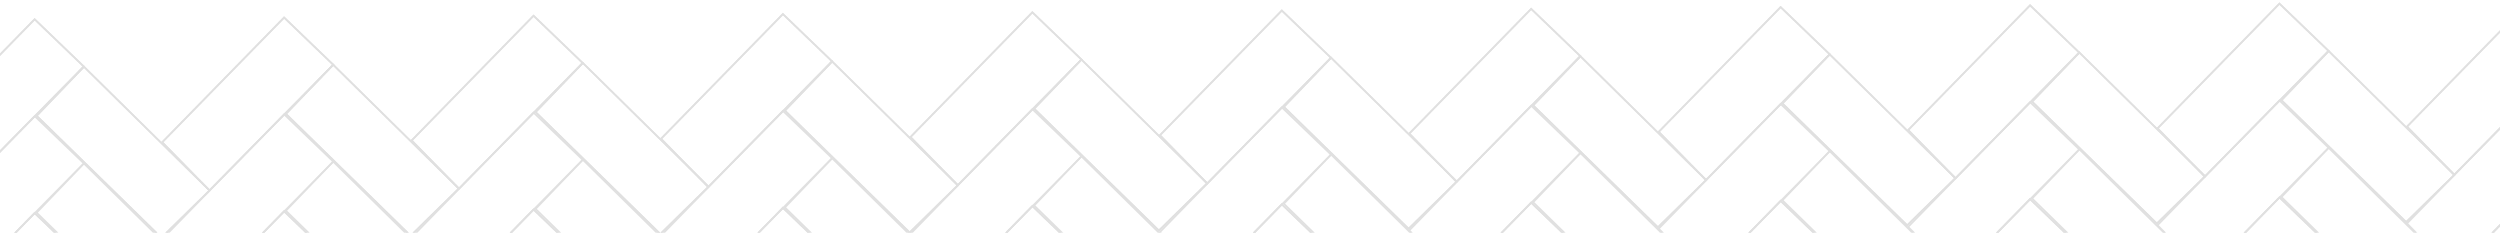 <svg width="1440" height="134" viewBox="0 0 1440 134" fill="none" xmlns="http://www.w3.org/2000/svg">
<path d="M48.331 38.424L21.121 66.722L92.955 136.924L120.709 109.714L48.331 38.424Z" stroke="#E0E0E0"/>
<path d="M48.331 38.424L21.121 66.722L92.955 136.924L120.709 109.714L48.331 38.424Z" stroke="#E0E0E0"/>
<path d="M48.331 94.199L21.121 122.497L92.955 192.699L120.709 165.489L48.331 94.199Z" stroke="#E0E0E0"/>
<path d="M191.902 37.302L164.692 65.6L236.527 135.802L264.281 108.592L191.902 37.302Z" stroke="#E0E0E0"/>
<path d="M191.902 37.302L164.692 65.6L236.527 135.802L264.281 108.592L191.902 37.302Z" stroke="#E0E0E0"/>
<path d="M191.902 93.077L164.692 121.376L236.527 191.577L264.281 164.367L191.902 93.077Z" stroke="#E0E0E0"/>
<path d="M48.251 38.315L19.953 11.105L-50.249 82.939L-23.039 110.693L48.251 38.315Z" stroke="#E0E0E0"/>
<path d="M48.251 149.919L19.953 122.709L-50.249 194.543L-23.039 222.297L48.251 149.919Z" stroke="#E0E0E0"/>
<path d="M48.251 38.315L19.953 11.105L-50.249 82.939L-23.039 110.693L48.251 38.315Z" stroke="#E0E0E0"/>
<path d="M48.251 149.919L19.953 122.709L-50.249 194.543L-23.039 222.297L48.251 149.919Z" stroke="#E0E0E0"/>
<path d="M48.251 94.09L19.953 66.88L-50.249 138.715L-23.039 166.469L48.251 94.09Z" stroke="#E0E0E0"/>
<path d="M191.94 37.307L163.642 10.097L93.441 81.931L120.651 109.685L191.94 37.307Z" stroke="#E0E0E0"/>
<path d="M191.94 148.912L163.642 121.702L93.441 193.536L120.651 221.29L191.94 148.912Z" stroke="#E0E0E0"/>
<path d="M191.94 37.307L163.642 10.097L93.441 81.931L120.651 109.685L191.94 37.307Z" stroke="#E0E0E0"/>
<path d="M191.94 148.912L163.642 121.702L93.441 193.536L120.651 221.29L191.94 148.912Z" stroke="#E0E0E0"/>
<path d="M191.94 93.082L163.642 65.873L93.441 137.707L120.651 165.461L191.94 93.082Z" stroke="#E0E0E0"/>
<path d="M335.718 36.267L308.508 64.565L380.342 134.767L408.096 107.557L335.718 36.267Z" stroke="#E0E0E0"/>
<path d="M335.718 36.267L308.508 64.565L380.342 134.767L408.096 107.557L335.718 36.267Z" stroke="#E0E0E0"/>
<path d="M335.718 92.042L308.508 120.341L380.342 190.542L408.096 163.332L335.718 92.042Z" stroke="#E0E0E0"/>
<path d="M479.331 35.424L452.121 63.722L523.955 133.924L551.709 106.714L479.331 35.424Z" stroke="#E0E0E0"/>
<path d="M479.331 35.424L452.121 63.722L523.955 133.924L551.709 106.714L479.331 35.424Z" stroke="#E0E0E0"/>
<path d="M479.331 91.199L452.121 119.497L523.955 189.699L551.709 162.489L479.331 91.199Z" stroke="#E0E0E0"/>
<path d="M622.902 34.302L595.692 62.6L667.527 132.802L695.281 105.592L622.902 34.302Z" stroke="#E0E0E0"/>
<path d="M622.902 34.302L595.692 62.6L667.527 132.802L695.281 105.592L622.902 34.302Z" stroke="#E0E0E0"/>
<path d="M622.902 90.077L595.692 118.376L667.527 188.577L695.281 161.367L622.902 90.077Z" stroke="#E0E0E0"/>
<path d="M479.251 35.315L450.953 8.105L380.751 79.939L407.961 107.693L479.251 35.315Z" stroke="#E0E0E0"/>
<path d="M479.251 146.919L450.953 119.709L380.751 191.543L407.961 219.297L479.251 146.919Z" stroke="#E0E0E0"/>
<path d="M479.251 35.315L450.953 8.105L380.751 79.939L407.961 107.693L479.251 35.315Z" stroke="#E0E0E0"/>
<path d="M479.251 146.919L450.953 119.709L380.751 191.543L407.961 219.297L479.251 146.919Z" stroke="#E0E0E0"/>
<path d="M479.251 91.09L450.953 63.88L380.751 135.715L407.961 163.469L479.251 91.09Z" stroke="#E0E0E0"/>
<path d="M335.623 36.279L307.325 9.07L237.123 80.904L264.333 108.658L335.623 36.279Z" stroke="#E0E0E0"/>
<path d="M335.623 147.884L307.325 120.674L237.123 192.508L264.333 220.262L335.623 147.884Z" stroke="#E0E0E0"/>
<path d="M335.623 36.279L307.325 9.07L237.123 80.904L264.333 108.658L335.623 36.279Z" stroke="#E0E0E0"/>
<path d="M335.623 147.884L307.325 120.674L237.123 192.508L264.333 220.262L335.623 147.884Z" stroke="#E0E0E0"/>
<path d="M335.623 92.055L307.325 64.845L237.123 136.679L264.333 164.433L335.623 92.055Z" stroke="#E0E0E0"/>
<path d="M622.94 34.307L594.642 7.097L524.441 78.931L551.651 106.685L622.94 34.307Z" stroke="#E0E0E0"/>
<path d="M622.94 145.912L594.642 118.702L524.441 190.536L551.651 218.29L622.94 145.912Z" stroke="#E0E0E0"/>
<path d="M622.94 34.307L594.642 7.097L524.441 78.931L551.651 106.685L622.94 34.307Z" stroke="#E0E0E0"/>
<path d="M622.94 145.912L594.642 118.702L524.441 190.536L551.651 218.29L622.94 145.912Z" stroke="#E0E0E0"/>
<path d="M622.94 90.082L594.642 62.873L524.441 134.707L551.651 162.461L622.94 90.082Z" stroke="#E0E0E0"/>
<path d="M766.718 33.267L739.508 61.565L811.342 131.767L839.096 104.557L766.718 33.267Z" stroke="#E0E0E0"/>
<path d="M766.718 33.267L739.508 61.565L811.342 131.767L839.096 104.557L766.718 33.267Z" stroke="#E0E0E0"/>
<path d="M766.718 89.042L739.508 117.341L811.342 187.542L839.096 160.332L766.718 89.042Z" stroke="#E0E0E0"/>
<path d="M910.331 32.424L883.121 60.722L954.955 130.924L982.709 103.714L910.331 32.424Z" stroke="#E0E0E0"/>
<path d="M910.331 32.424L883.121 60.722L954.955 130.924L982.709 103.714L910.331 32.424Z" stroke="#E0E0E0"/>
<path d="M910.331 88.199L883.121 116.497L954.955 186.699L982.709 159.489L910.331 88.199Z" stroke="#E0E0E0"/>
<path d="M1053.9 31.302L1026.69 59.6L1098.53 129.802L1126.28 102.592L1053.9 31.302Z" stroke="#E0E0E0"/>
<path d="M1053.9 31.302L1026.69 59.6L1098.53 129.802L1126.28 102.592L1053.9 31.302Z" stroke="#E0E0E0"/>
<path d="M1053.9 87.077L1026.69 115.376L1098.53 185.577L1126.28 158.367L1053.9 87.077Z" stroke="#E0E0E0"/>
<path d="M910.251 32.315L881.953 5.105L811.751 76.939L838.961 104.693L910.251 32.315Z" stroke="#E0E0E0"/>
<path d="M910.251 143.919L881.953 116.709L811.751 188.543L838.961 216.297L910.251 143.919Z" stroke="#E0E0E0"/>
<path d="M910.251 32.315L881.953 5.105L811.751 76.939L838.961 104.693L910.251 32.315Z" stroke="#E0E0E0"/>
<path d="M910.251 143.919L881.953 116.709L811.751 188.543L838.961 216.297L910.251 143.919Z" stroke="#E0E0E0"/>
<path d="M910.251 88.09L881.953 60.88L811.751 132.715L838.961 160.469L910.251 88.09Z" stroke="#E0E0E0"/>
<path d="M766.623 33.279L738.325 6.07L668.123 77.904L695.333 105.658L766.623 33.279Z" stroke="#E0E0E0"/>
<path d="M766.623 144.884L738.325 117.674L668.123 189.508L695.333 217.262L766.623 144.884Z" stroke="#E0E0E0"/>
<path d="M766.623 33.279L738.325 6.07L668.123 77.904L695.333 105.658L766.623 33.279Z" stroke="#E0E0E0"/>
<path d="M766.623 144.884L738.325 117.674L668.123 189.508L695.333 217.262L766.623 144.884Z" stroke="#E0E0E0"/>
<path d="M766.623 89.055L738.325 61.845L668.123 133.679L695.333 161.433L766.623 89.055Z" stroke="#E0E0E0"/>
<path d="M1053.94 31.307L1025.64 4.097L955.441 75.931L982.651 103.685L1053.94 31.307Z" stroke="#E0E0E0"/>
<path d="M1053.94 142.912L1025.64 115.702L955.441 187.536L982.651 215.29L1053.94 142.912Z" stroke="#E0E0E0"/>
<path d="M1053.94 31.307L1025.64 4.097L955.441 75.931L982.651 103.685L1053.94 31.307Z" stroke="#E0E0E0"/>
<path d="M1053.94 142.912L1025.64 115.702L955.441 187.536L982.651 215.29L1053.94 142.912Z" stroke="#E0E0E0"/>
<path d="M1053.94 87.082L1025.64 59.873L955.441 131.707L982.651 159.461L1053.94 87.082Z" stroke="#E0E0E0"/>
<path d="M1197.72 30.267L1170.51 58.565L1242.34 128.767L1270.1 101.557L1197.72 30.267Z" stroke="#E0E0E0"/>
<path d="M1197.72 30.267L1170.51 58.565L1242.34 128.767L1270.1 101.557L1197.72 30.267Z" stroke="#E0E0E0"/>
<path d="M1197.72 86.042L1170.51 114.341L1242.34 184.542L1270.1 157.332L1197.72 86.042Z" stroke="#E0E0E0"/>
<path d="M1341.33 29.424L1314.12 57.722L1385.95 127.924L1413.71 100.714L1341.33 29.424Z" stroke="#E0E0E0"/>
<path d="M1341.33 29.424L1314.12 57.722L1385.95 127.924L1413.71 100.714L1341.33 29.424Z" stroke="#E0E0E0"/>
<path d="M1341.33 85.199L1314.12 113.497L1385.95 183.699L1413.71 156.489L1341.33 85.199Z" stroke="#E0E0E0"/>
<path d="M1341.25 29.315L1312.95 2.105L1242.75 73.939L1269.96 101.693L1341.25 29.315Z" stroke="#E0E0E0"/>
<path d="M1341.25 140.919L1312.95 113.709L1242.75 185.543L1269.96 213.297L1341.25 140.919Z" stroke="#E0E0E0"/>
<path d="M1341.25 29.315L1312.95 2.105L1242.75 73.939L1269.96 101.693L1341.25 29.315Z" stroke="#E0E0E0"/>
<path d="M1341.25 140.919L1312.95 113.709L1242.75 185.543L1269.96 213.297L1341.25 140.919Z" stroke="#E0E0E0"/>
<path d="M1341.25 85.09L1312.95 57.88L1242.75 129.715L1269.96 157.469L1341.25 85.09Z" stroke="#E0E0E0"/>
<path d="M1197.62 30.279L1169.32 3.07L1099.12 74.904L1126.33 102.658L1197.62 30.279Z" stroke="#E0E0E0"/>
<path d="M1197.62 141.884L1169.32 114.674L1099.12 186.508L1126.33 214.262L1197.62 141.884Z" stroke="#E0E0E0"/>
<path d="M1197.62 30.279L1169.32 3.07L1099.12 74.904L1126.33 102.658L1197.62 30.279Z" stroke="#E0E0E0"/>
<path d="M1197.62 141.884L1169.32 114.674L1099.12 186.508L1126.33 214.262L1197.62 141.884Z" stroke="#E0E0E0"/>
<path d="M1197.62 86.055L1169.32 58.845L1099.12 130.679L1126.33 158.433L1197.62 86.055Z" stroke="#E0E0E0"/>
<path d="M1484.94 28.307L1456.64 1.097L1386.44 72.931L1413.65 100.685L1484.94 28.307Z" stroke="#E0E0E0"/>
<path d="M1484.94 139.912L1456.64 112.702L1386.44 184.536L1413.65 212.29L1484.94 139.912Z" stroke="#E0E0E0"/>
<path d="M1484.94 28.307L1456.64 1.097L1386.44 72.931L1413.65 100.685L1484.94 28.307Z" stroke="#E0E0E0"/>
<path d="M1484.94 139.912L1456.64 112.702L1386.44 184.536L1413.65 212.29L1484.94 139.912Z" stroke="#E0E0E0"/>
<path d="M1484.94 84.082L1456.64 56.873L1386.44 128.707L1413.65 156.461L1484.94 84.082Z" stroke="#E0E0E0"/>
</svg>
